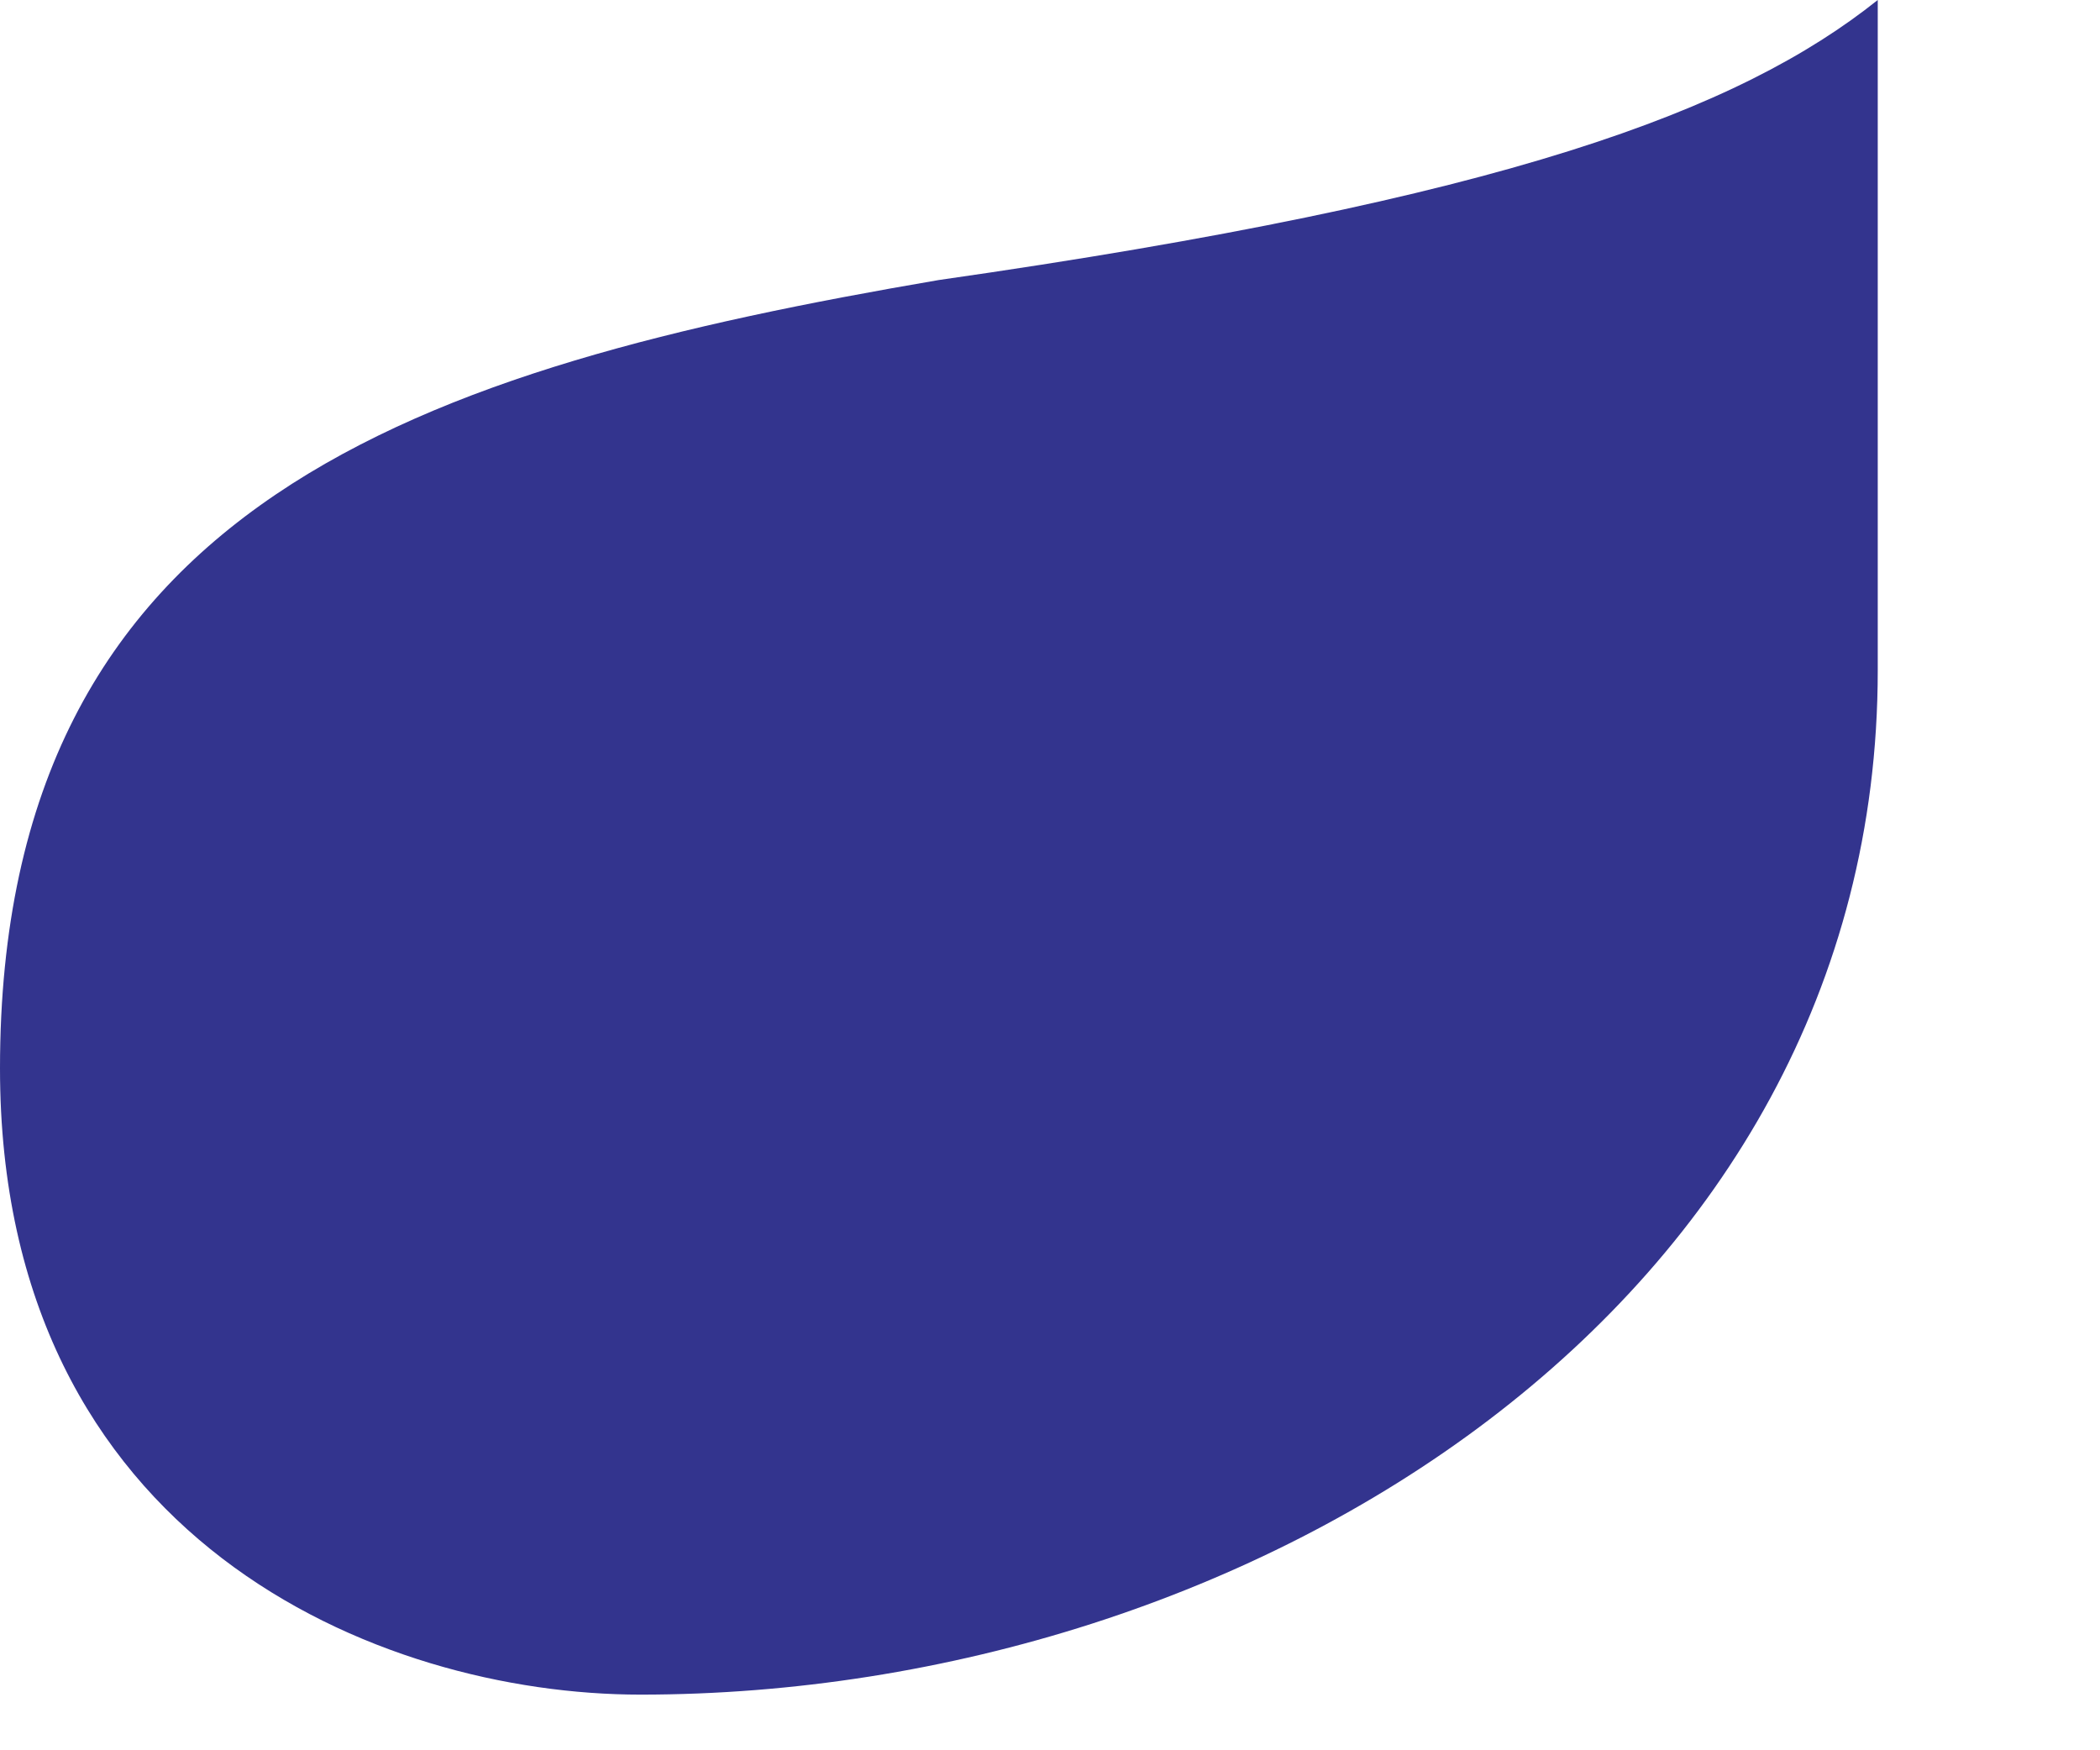 <?xml version="1.0" encoding="utf-8"?>
<svg xmlns="http://www.w3.org/2000/svg" fill="none" height="100%" overflow="visible" preserveAspectRatio="none" style="display: block;" viewBox="0 0 6 5" width="100%">
<path clip-rule="evenodd" d="M5.365 1.915V0C4.97 0.315 4.304 0.568 2.682 0.8C1.207 1.052 0 1.431 0 3.052C0 4.399 1.082 4.841 1.83 4.841C3.577 4.841 5.365 3.726 5.365 1.915Z" fill="#33348E" fill-rule="evenodd" id="Vector"/>
</svg>
